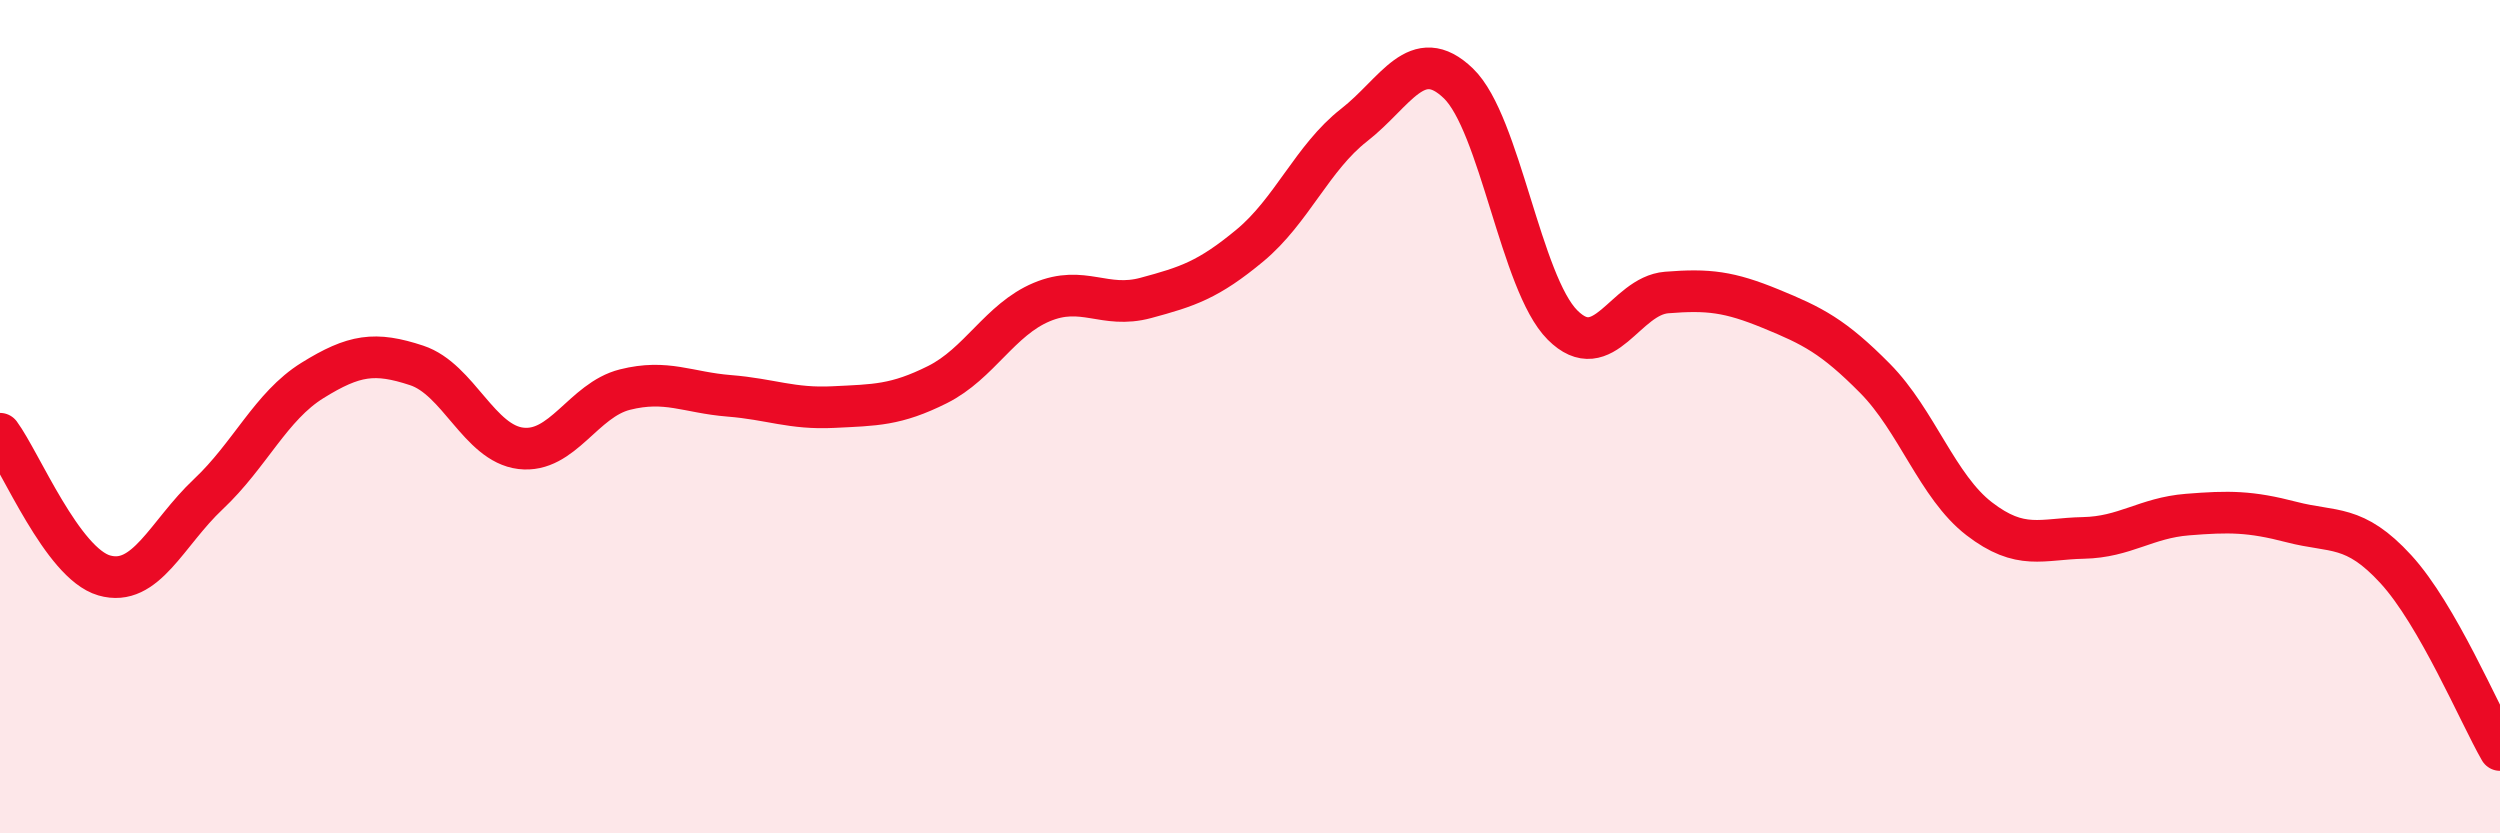 
    <svg width="60" height="20" viewBox="0 0 60 20" xmlns="http://www.w3.org/2000/svg">
      <path
        d="M 0,10.41 C 0.5,11.09 1.5,13.52 2.5,13.81 C 3.5,14.1 4,12.8 5,11.86 C 6,10.92 6.5,9.75 7.5,9.13 C 8.5,8.51 9,8.44 10,8.77 C 11,9.1 11.5,10.64 12.5,10.76 C 13.5,10.88 14,9.6 15,9.35 C 16,9.1 16.5,9.42 17.5,9.5 C 18.5,9.58 19,9.82 20,9.77 C 21,9.72 21.5,9.73 22.5,9.23 C 23.5,8.73 24,7.67 25,7.25 C 26,6.83 26.5,7.42 27.5,7.15 C 28.5,6.88 29,6.72 30,5.89 C 31,5.06 31.5,3.78 32.5,3 C 33.5,2.22 34,1.04 35,2 C 36,2.96 36.5,6.8 37.5,7.8 C 38.5,8.8 39,7.1 40,7.02 C 41,6.94 41.5,7 42.5,7.41 C 43.5,7.82 44,8.07 45,9.08 C 46,10.09 46.5,11.68 47.5,12.45 C 48.5,13.22 49,12.93 50,12.91 C 51,12.89 51.5,12.43 52.5,12.35 C 53.5,12.27 54,12.27 55,12.53 C 56,12.79 56.5,12.57 57.5,13.66 C 58.5,14.75 59.5,17.13 60,18L60 20L0 20Z"
        fill="#EB0A25"
        opacity="0.1"
        stroke-linecap="round"
        stroke-linejoin="round"
      />
      <path
        d="M 0,10.41 C 0.5,11.09 1.5,13.52 2.5,13.81 C 3.5,14.1 4,12.8 5,11.86 C 6,10.92 6.5,9.75 7.5,9.13 C 8.5,8.51 9,8.44 10,8.77 C 11,9.1 11.5,10.64 12.5,10.76 C 13.5,10.88 14,9.6 15,9.35 C 16,9.1 16.5,9.42 17.5,9.5 C 18.5,9.58 19,9.82 20,9.77 C 21,9.72 21.5,9.73 22.5,9.23 C 23.5,8.73 24,7.67 25,7.25 C 26,6.83 26.5,7.42 27.5,7.15 C 28.5,6.88 29,6.72 30,5.89 C 31,5.06 31.5,3.78 32.5,3 C 33.5,2.22 34,1.04 35,2 C 36,2.96 36.5,6.8 37.5,7.8 C 38.5,8.8 39,7.1 40,7.02 C 41,6.94 41.5,7 42.5,7.41 C 43.5,7.82 44,8.07 45,9.08 C 46,10.09 46.5,11.68 47.5,12.45 C 48.5,13.22 49,12.93 50,12.91 C 51,12.89 51.5,12.43 52.5,12.35 C 53.5,12.27 54,12.27 55,12.53 C 56,12.79 56.5,12.57 57.5,13.66 C 58.5,14.75 59.5,17.13 60,18"
        stroke="#EB0A25"
        stroke-width="1"
        fill="none"
        stroke-linecap="round"
        stroke-linejoin="round"
      />
    </svg>
  